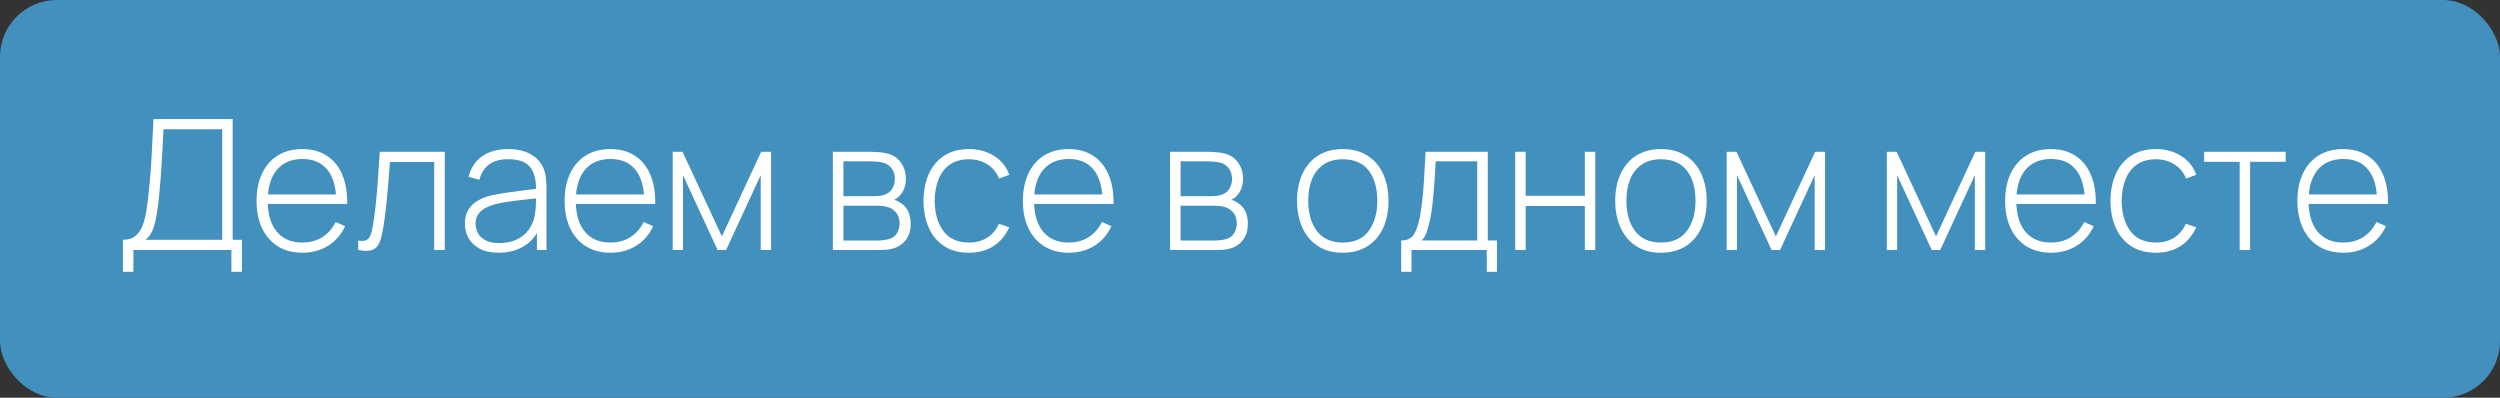 <?xml version="1.0" encoding="UTF-8"?> <svg xmlns="http://www.w3.org/2000/svg" width="220" height="35" viewBox="0 0 220 35" fill="none"><rect x="0" y="0" width="220" height="35" fill="#333333" stroke="none"/><rect width="220" height="35" rx="5" fill="#4290BD"></rect><path d="M10.819 23.92V21.104C11.289 21.104 11.662 20.984 11.939 20.744C12.216 20.504 12.427 20.187 12.571 19.792C12.715 19.392 12.822 18.952 12.891 18.472C12.966 17.992 13.027 17.509 13.075 17.024C13.155 16.299 13.219 15.6 13.267 14.928C13.315 14.256 13.355 13.563 13.387 12.848C13.425 12.128 13.464 11.339 13.507 10.48H20.475V21.104H21.291V23.92H20.363V22H11.739V23.92H10.819ZM12.811 21.104H19.555V11.376H14.387C14.355 12.053 14.32 12.72 14.283 13.376C14.251 14.027 14.211 14.683 14.163 15.344C14.115 16 14.056 16.677 13.987 17.376C13.923 18 13.848 18.555 13.763 19.04C13.683 19.52 13.569 19.933 13.419 20.28C13.27 20.621 13.067 20.896 12.811 21.104ZM26.617 22.24C25.791 22.24 25.076 22.056 24.474 21.688C23.871 21.315 23.404 20.789 23.073 20.112C22.743 19.429 22.578 18.624 22.578 17.696C22.578 16.752 22.74 15.939 23.066 15.256C23.396 14.568 23.86 14.04 24.457 13.672C25.06 13.304 25.775 13.12 26.602 13.12C27.439 13.12 28.154 13.312 28.745 13.696C29.343 14.075 29.796 14.624 30.105 15.344C30.42 16.064 30.57 16.931 30.553 17.944H29.593V17.624C29.567 16.44 29.3 15.539 28.794 14.92C28.287 14.301 27.561 13.992 26.617 13.992C25.642 13.992 24.887 14.315 24.354 14.96C23.826 15.6 23.561 16.507 23.561 17.68C23.561 18.843 23.826 19.744 24.354 20.384C24.887 21.024 25.636 21.344 26.602 21.344C27.268 21.344 27.849 21.189 28.346 20.88C28.847 20.565 29.244 20.117 29.538 19.536L30.369 19.904C30.023 20.651 29.521 21.227 28.866 21.632C28.209 22.037 27.46 22.24 26.617 22.24ZM23.209 17.944V17.112H30.034V17.944H23.209ZM31.523 22V21.168C31.849 21.227 32.094 21.211 32.259 21.12C32.425 21.024 32.544 20.869 32.619 20.656C32.699 20.437 32.763 20.173 32.811 19.864C32.902 19.331 32.982 18.749 33.051 18.12C33.12 17.485 33.184 16.779 33.243 16C33.302 15.216 33.361 14.336 33.419 13.36H39.139V22H38.211V14.256H34.315C34.273 14.896 34.224 15.517 34.171 16.12C34.123 16.723 34.07 17.296 34.011 17.84C33.958 18.379 33.899 18.872 33.835 19.32C33.776 19.763 33.712 20.147 33.643 20.472C33.563 20.899 33.454 21.243 33.315 21.504C33.182 21.76 32.977 21.931 32.699 22.016C32.422 22.101 32.03 22.096 31.523 22ZM43.882 22.24C43.215 22.24 42.66 22.123 42.218 21.888C41.78 21.653 41.452 21.344 41.234 20.96C41.015 20.571 40.906 20.149 40.906 19.696C40.906 19.205 41.007 18.795 41.21 18.464C41.418 18.133 41.692 17.867 42.034 17.664C42.38 17.461 42.762 17.309 43.178 17.208C43.652 17.101 44.164 17.011 44.714 16.936C45.263 16.856 45.786 16.787 46.282 16.728C46.783 16.669 47.191 16.619 47.506 16.576L47.17 16.776C47.191 15.843 47.015 15.149 46.642 14.696C46.274 14.237 45.623 14.008 44.69 14.008C44.034 14.008 43.492 14.157 43.066 14.456C42.644 14.749 42.348 15.205 42.178 15.824L41.234 15.56C41.431 14.776 41.828 14.173 42.426 13.752C43.023 13.331 43.788 13.12 44.722 13.12C45.516 13.12 46.183 13.275 46.722 13.584C47.266 13.893 47.644 14.328 47.858 14.888C47.948 15.117 48.01 15.387 48.042 15.696C48.074 16 48.09 16.307 48.09 16.616V22H47.25V19.728L47.562 19.808C47.3 20.587 46.844 21.187 46.194 21.608C45.543 22.029 44.772 22.24 43.882 22.24ZM43.93 21.392C44.516 21.392 45.031 21.288 45.474 21.08C45.916 20.867 46.274 20.571 46.546 20.192C46.823 19.808 46.999 19.357 47.074 18.84C47.127 18.552 47.156 18.24 47.162 17.904C47.167 17.568 47.17 17.32 47.17 17.16L47.57 17.416C47.223 17.459 46.807 17.504 46.322 17.552C45.842 17.6 45.351 17.659 44.85 17.728C44.348 17.797 43.895 17.885 43.49 17.992C43.239 18.061 42.986 18.163 42.73 18.296C42.479 18.424 42.268 18.603 42.098 18.832C41.932 19.061 41.85 19.352 41.85 19.704C41.85 19.965 41.914 20.227 42.042 20.488C42.175 20.749 42.394 20.965 42.698 21.136C43.002 21.307 43.412 21.392 43.93 21.392ZM53.727 22.24C52.9 22.24 52.185 22.056 51.583 21.688C50.98 21.315 50.514 20.789 50.183 20.112C49.852 19.429 49.687 18.624 49.687 17.696C49.687 16.752 49.849 15.939 50.175 15.256C50.505 14.568 50.969 14.04 51.567 13.672C52.169 13.304 52.884 13.12 53.711 13.12C54.548 13.12 55.263 13.312 55.855 13.696C56.452 14.075 56.906 14.624 57.215 15.344C57.529 16.064 57.679 16.931 57.663 17.944H56.703V17.624C56.676 16.44 56.41 15.539 55.903 14.92C55.396 14.301 54.671 13.992 53.727 13.992C52.751 13.992 51.996 14.315 51.463 14.96C50.935 15.6 50.671 16.507 50.671 17.68C50.671 18.843 50.935 19.744 51.463 20.384C51.996 21.024 52.745 21.344 53.711 21.344C54.377 21.344 54.959 21.189 55.455 20.88C55.956 20.565 56.353 20.117 56.647 19.536L57.479 19.904C57.132 20.651 56.631 21.227 55.975 21.632C55.319 22.037 54.569 22.24 53.727 22.24ZM50.319 17.944V17.112H57.143V17.944H50.319ZM59.198 22V13.36H60.062L63.526 20.8L66.982 13.36H67.854V22H66.942V15.416L63.894 22H63.15L60.102 15.416V22H59.198ZM73.292 22V13.36H76.724C76.873 13.36 77.079 13.371 77.34 13.392C77.606 13.408 77.86 13.448 78.1 13.512C78.606 13.64 79.001 13.907 79.284 14.312C79.572 14.717 79.716 15.189 79.716 15.728C79.716 16.016 79.673 16.283 79.588 16.528C79.508 16.768 79.385 16.981 79.22 17.168C79.145 17.259 79.06 17.341 78.964 17.416C78.868 17.485 78.775 17.541 78.684 17.584C78.844 17.616 79.025 17.699 79.228 17.832C79.537 18.024 79.766 18.277 79.916 18.592C80.065 18.907 80.14 19.269 80.14 19.68C80.14 20.272 79.996 20.752 79.708 21.12C79.425 21.488 79.057 21.736 78.604 21.864C78.385 21.928 78.153 21.968 77.908 21.984C77.662 21.995 77.439 22 77.236 22H73.292ZM74.22 21.168H77.212C77.324 21.168 77.471 21.16 77.652 21.144C77.833 21.123 77.993 21.096 78.132 21.064C78.495 20.979 78.756 20.805 78.916 20.544C79.081 20.277 79.164 19.984 79.164 19.664C79.164 19.243 79.038 18.899 78.788 18.632C78.537 18.36 78.196 18.197 77.764 18.144C77.641 18.123 77.51 18.112 77.372 18.112C77.239 18.107 77.113 18.104 76.996 18.104H74.22V21.168ZM74.22 17.264H76.908C77.036 17.264 77.188 17.256 77.364 17.24C77.54 17.219 77.697 17.184 77.836 17.136C78.145 17.029 78.374 16.848 78.524 16.592C78.673 16.331 78.748 16.051 78.748 15.752C78.748 15.416 78.668 15.125 78.508 14.88C78.348 14.629 78.116 14.451 77.812 14.344C77.599 14.275 77.374 14.235 77.14 14.224C76.91 14.208 76.766 14.2 76.708 14.2H74.22V17.264ZM85.273 22.24C84.409 22.24 83.681 22.048 83.089 21.664C82.497 21.275 82.046 20.739 81.737 20.056C81.433 19.368 81.276 18.576 81.265 17.68C81.276 16.768 81.436 15.971 81.745 15.288C82.06 14.6 82.513 14.067 83.105 13.688C83.697 13.309 84.422 13.12 85.281 13.12C86.118 13.12 86.854 13.323 87.489 13.728C88.129 14.128 88.572 14.68 88.817 15.384L87.921 15.712C87.702 15.173 87.358 14.757 86.889 14.464C86.42 14.165 85.881 14.016 85.273 14.016C84.59 14.016 84.028 14.173 83.585 14.488C83.142 14.797 82.812 15.227 82.593 15.776C82.374 16.325 82.26 16.96 82.249 17.68C82.265 18.784 82.524 19.672 83.025 20.344C83.532 21.011 84.281 21.344 85.273 21.344C85.886 21.344 86.417 21.203 86.865 20.92C87.318 20.637 87.665 20.227 87.905 19.688L88.817 20C88.481 20.731 88.012 21.288 87.409 21.672C86.806 22.051 86.094 22.24 85.273 22.24ZM94.055 22.24C93.228 22.24 92.514 22.056 91.911 21.688C91.308 21.315 90.842 20.789 90.511 20.112C90.18 19.429 90.015 18.624 90.015 17.696C90.015 16.752 90.178 15.939 90.503 15.256C90.834 14.568 91.298 14.04 91.895 13.672C92.498 13.304 93.212 13.12 94.039 13.12C94.876 13.12 95.591 13.312 96.183 13.696C96.78 14.075 97.234 14.624 97.543 15.344C97.858 16.064 98.007 16.931 97.991 17.944H97.031V17.624C97.004 16.44 96.738 15.539 96.231 14.92C95.724 14.301 94.999 13.992 94.055 13.992C93.079 13.992 92.324 14.315 91.791 14.96C91.263 15.6 90.999 16.507 90.999 17.68C90.999 18.843 91.263 19.744 91.791 20.384C92.324 21.024 93.074 21.344 94.039 21.344C94.706 21.344 95.287 21.189 95.783 20.88C96.284 20.565 96.682 20.117 96.975 19.536L97.807 19.904C97.46 20.651 96.959 21.227 96.303 21.632C95.647 22.037 94.898 22.24 94.055 22.24ZM90.647 17.944V17.112H97.471V17.944H90.647ZM102.964 22V13.36H106.396C106.545 13.36 106.75 13.371 107.012 13.392C107.278 13.408 107.532 13.448 107.772 13.512C108.278 13.64 108.673 13.907 108.956 14.312C109.244 14.717 109.388 15.189 109.388 15.728C109.388 16.016 109.345 16.283 109.26 16.528C109.18 16.768 109.057 16.981 108.892 17.168C108.817 17.259 108.732 17.341 108.636 17.416C108.54 17.485 108.446 17.541 108.356 17.584C108.516 17.616 108.697 17.699 108.9 17.832C109.209 18.024 109.438 18.277 109.588 18.592C109.737 18.907 109.812 19.269 109.812 19.68C109.812 20.272 109.668 20.752 109.38 21.12C109.097 21.488 108.729 21.736 108.276 21.864C108.057 21.928 107.825 21.968 107.58 21.984C107.334 21.995 107.11 22 106.908 22H102.964ZM103.892 21.168H106.884C106.996 21.168 107.142 21.16 107.324 21.144C107.505 21.123 107.665 21.096 107.804 21.064C108.166 20.979 108.428 20.805 108.588 20.544C108.753 20.277 108.836 19.984 108.836 19.664C108.836 19.243 108.71 18.899 108.46 18.632C108.209 18.36 107.868 18.197 107.436 18.144C107.313 18.123 107.182 18.112 107.044 18.112C106.91 18.107 106.785 18.104 106.668 18.104H103.892V21.168ZM103.892 17.264H106.58C106.708 17.264 106.86 17.256 107.036 17.24C107.212 17.219 107.369 17.184 107.508 17.136C107.817 17.029 108.046 16.848 108.196 16.592C108.345 16.331 108.42 16.051 108.42 15.752C108.42 15.416 108.34 15.125 108.18 14.88C108.02 14.629 107.788 14.451 107.484 14.344C107.27 14.275 107.046 14.235 106.812 14.224C106.582 14.208 106.438 14.2 106.38 14.2H103.892V17.264ZM118.164 22.24C117.305 22.24 116.577 22.045 115.98 21.656C115.383 21.267 114.927 20.728 114.612 20.04C114.297 19.352 114.14 18.56 114.14 17.664C114.14 16.763 114.3 15.971 114.62 15.288C114.94 14.6 115.399 14.067 115.996 13.688C116.599 13.309 117.321 13.12 118.164 13.12C119.023 13.12 119.751 13.315 120.348 13.704C120.951 14.088 121.407 14.621 121.716 15.304C122.031 15.987 122.188 16.773 122.188 17.664C122.188 18.576 122.031 19.376 121.716 20.064C121.401 20.747 120.943 21.28 120.34 21.664C119.737 22.048 119.012 22.24 118.164 22.24ZM118.164 21.344C119.183 21.344 119.943 21.003 120.444 20.32C120.951 19.637 121.204 18.752 121.204 17.664C121.204 16.555 120.951 15.669 120.444 15.008C119.937 14.347 119.177 14.016 118.164 14.016C117.476 14.016 116.908 14.173 116.46 14.488C116.012 14.797 115.676 15.227 115.452 15.776C115.233 16.32 115.124 16.949 115.124 17.664C115.124 18.773 115.38 19.664 115.892 20.336C116.409 21.008 117.167 21.344 118.164 21.344ZM123.308 23.92V21.16C123.804 21.16 124.161 21.003 124.38 20.688C124.604 20.373 124.785 19.88 124.924 19.208C125.015 18.76 125.089 18.275 125.148 17.752C125.212 17.229 125.265 16.616 125.308 15.912C125.356 15.208 125.404 14.357 125.452 13.36H130.924V21.16H131.732V23.92H130.836V22H124.212V23.92H123.308ZM125.108 21.16H129.996V14.2H126.34C126.319 14.637 126.292 15.104 126.26 15.6C126.228 16.091 126.191 16.581 126.148 17.072C126.105 17.563 126.055 18.024 125.996 18.456C125.937 18.888 125.868 19.261 125.788 19.576C125.703 19.933 125.612 20.245 125.516 20.512C125.42 20.779 125.284 20.995 125.108 21.16ZM133.339 22V13.36H134.259V17.232H139.467V13.36H140.387V22H139.467V18.128H134.259V22H133.339ZM146.164 22.24C145.305 22.24 144.577 22.045 143.98 21.656C143.383 21.267 142.927 20.728 142.612 20.04C142.297 19.352 142.14 18.56 142.14 17.664C142.14 16.763 142.3 15.971 142.62 15.288C142.94 14.6 143.399 14.067 143.996 13.688C144.599 13.309 145.321 13.12 146.164 13.12C147.023 13.12 147.751 13.315 148.348 13.704C148.951 14.088 149.407 14.621 149.716 15.304C150.031 15.987 150.188 16.773 150.188 17.664C150.188 18.576 150.031 19.376 149.716 20.064C149.401 20.747 148.943 21.28 148.34 21.664C147.737 22.048 147.012 22.24 146.164 22.24ZM146.164 21.344C147.183 21.344 147.943 21.003 148.444 20.32C148.951 19.637 149.204 18.752 149.204 17.664C149.204 16.555 148.951 15.669 148.444 15.008C147.937 14.347 147.177 14.016 146.164 14.016C145.476 14.016 144.908 14.173 144.46 14.488C144.012 14.797 143.676 15.227 143.452 15.776C143.233 16.32 143.124 16.949 143.124 17.664C143.124 18.773 143.38 19.664 143.892 20.336C144.409 21.008 145.167 21.344 146.164 21.344ZM151.948 22V13.36H152.812L156.276 20.8L159.732 13.36H160.604V22H159.692V15.416L156.644 22H155.9L152.852 15.416V22H151.948ZM166.042 22V13.36H166.906L170.37 20.8L173.826 13.36H174.698V22H173.786V15.416L170.738 22H169.994L166.946 15.416V22H166.042ZM180.493 22.24C179.666 22.24 178.951 22.056 178.349 21.688C177.746 21.315 177.279 20.789 176.949 20.112C176.618 19.429 176.453 18.624 176.453 17.696C176.453 16.752 176.615 15.939 176.941 15.256C177.271 14.568 177.735 14.04 178.333 13.672C178.935 13.304 179.65 13.12 180.477 13.12C181.314 13.12 182.029 13.312 182.621 13.696C183.218 14.075 183.671 14.624 183.981 15.344C184.295 16.064 184.445 16.931 184.429 17.944H183.469V17.624C183.442 16.44 183.175 15.539 182.669 14.92C182.162 14.301 181.437 13.992 180.493 13.992C179.517 13.992 178.762 14.315 178.229 14.96C177.701 15.6 177.437 16.507 177.437 17.68C177.437 18.843 177.701 19.744 178.229 20.384C178.762 21.024 179.511 21.344 180.477 21.344C181.143 21.344 181.725 21.189 182.221 20.88C182.722 20.565 183.119 20.117 183.413 19.536L184.245 19.904C183.898 20.651 183.397 21.227 182.741 21.632C182.085 22.037 181.335 22.24 180.493 22.24ZM177.085 17.944V17.112H183.909V17.944H177.085ZM189.726 22.24C188.862 22.24 188.134 22.048 187.542 21.664C186.95 21.275 186.499 20.739 186.19 20.056C185.886 19.368 185.729 18.576 185.718 17.68C185.729 16.768 185.889 15.971 186.198 15.288C186.513 14.6 186.966 14.067 187.558 13.688C188.15 13.309 188.875 13.12 189.734 13.12C190.571 13.12 191.307 13.323 191.942 13.728C192.582 14.128 193.025 14.68 193.27 15.384L192.374 15.712C192.155 15.173 191.811 14.757 191.342 14.464C190.873 14.165 190.334 14.016 189.726 14.016C189.043 14.016 188.481 14.173 188.038 14.488C187.595 14.797 187.265 15.227 187.046 15.776C186.827 16.325 186.713 16.96 186.702 17.68C186.718 18.784 186.977 19.672 187.478 20.344C187.985 21.011 188.734 21.344 189.726 21.344C190.339 21.344 190.87 21.203 191.318 20.92C191.771 20.637 192.118 20.227 192.358 19.688L193.27 20C192.934 20.731 192.465 21.288 191.862 21.672C191.259 22.051 190.547 22.24 189.726 22.24ZM197.091 22V14.24H193.963V13.36H201.139V14.24H198.011V22H197.091ZM206.211 22.24C205.385 22.24 204.67 22.056 204.067 21.688C203.465 21.315 202.998 20.789 202.667 20.112C202.337 19.429 202.171 18.624 202.171 17.696C202.171 16.752 202.334 15.939 202.659 15.256C202.99 14.568 203.454 14.04 204.051 13.672C204.654 13.304 205.369 13.12 206.195 13.12C207.033 13.12 207.747 13.312 208.339 13.696C208.937 14.075 209.39 14.624 209.699 15.344C210.014 16.064 210.163 16.931 210.147 17.944H209.187V17.624C209.161 16.44 208.894 15.539 208.387 14.92C207.881 14.301 207.155 13.992 206.211 13.992C205.235 13.992 204.481 14.315 203.947 14.96C203.419 15.6 203.155 16.507 203.155 17.68C203.155 18.843 203.419 19.744 203.947 20.384C204.481 21.024 205.23 21.344 206.195 21.344C206.862 21.344 207.443 21.189 207.939 20.88C208.441 20.565 208.838 20.117 209.131 19.536L209.963 19.904C209.617 20.651 209.115 21.227 208.459 21.632C207.803 22.037 207.054 22.24 206.211 22.24ZM202.803 17.944V17.112H209.627V17.944H202.803Z" fill="white"></path></svg> 